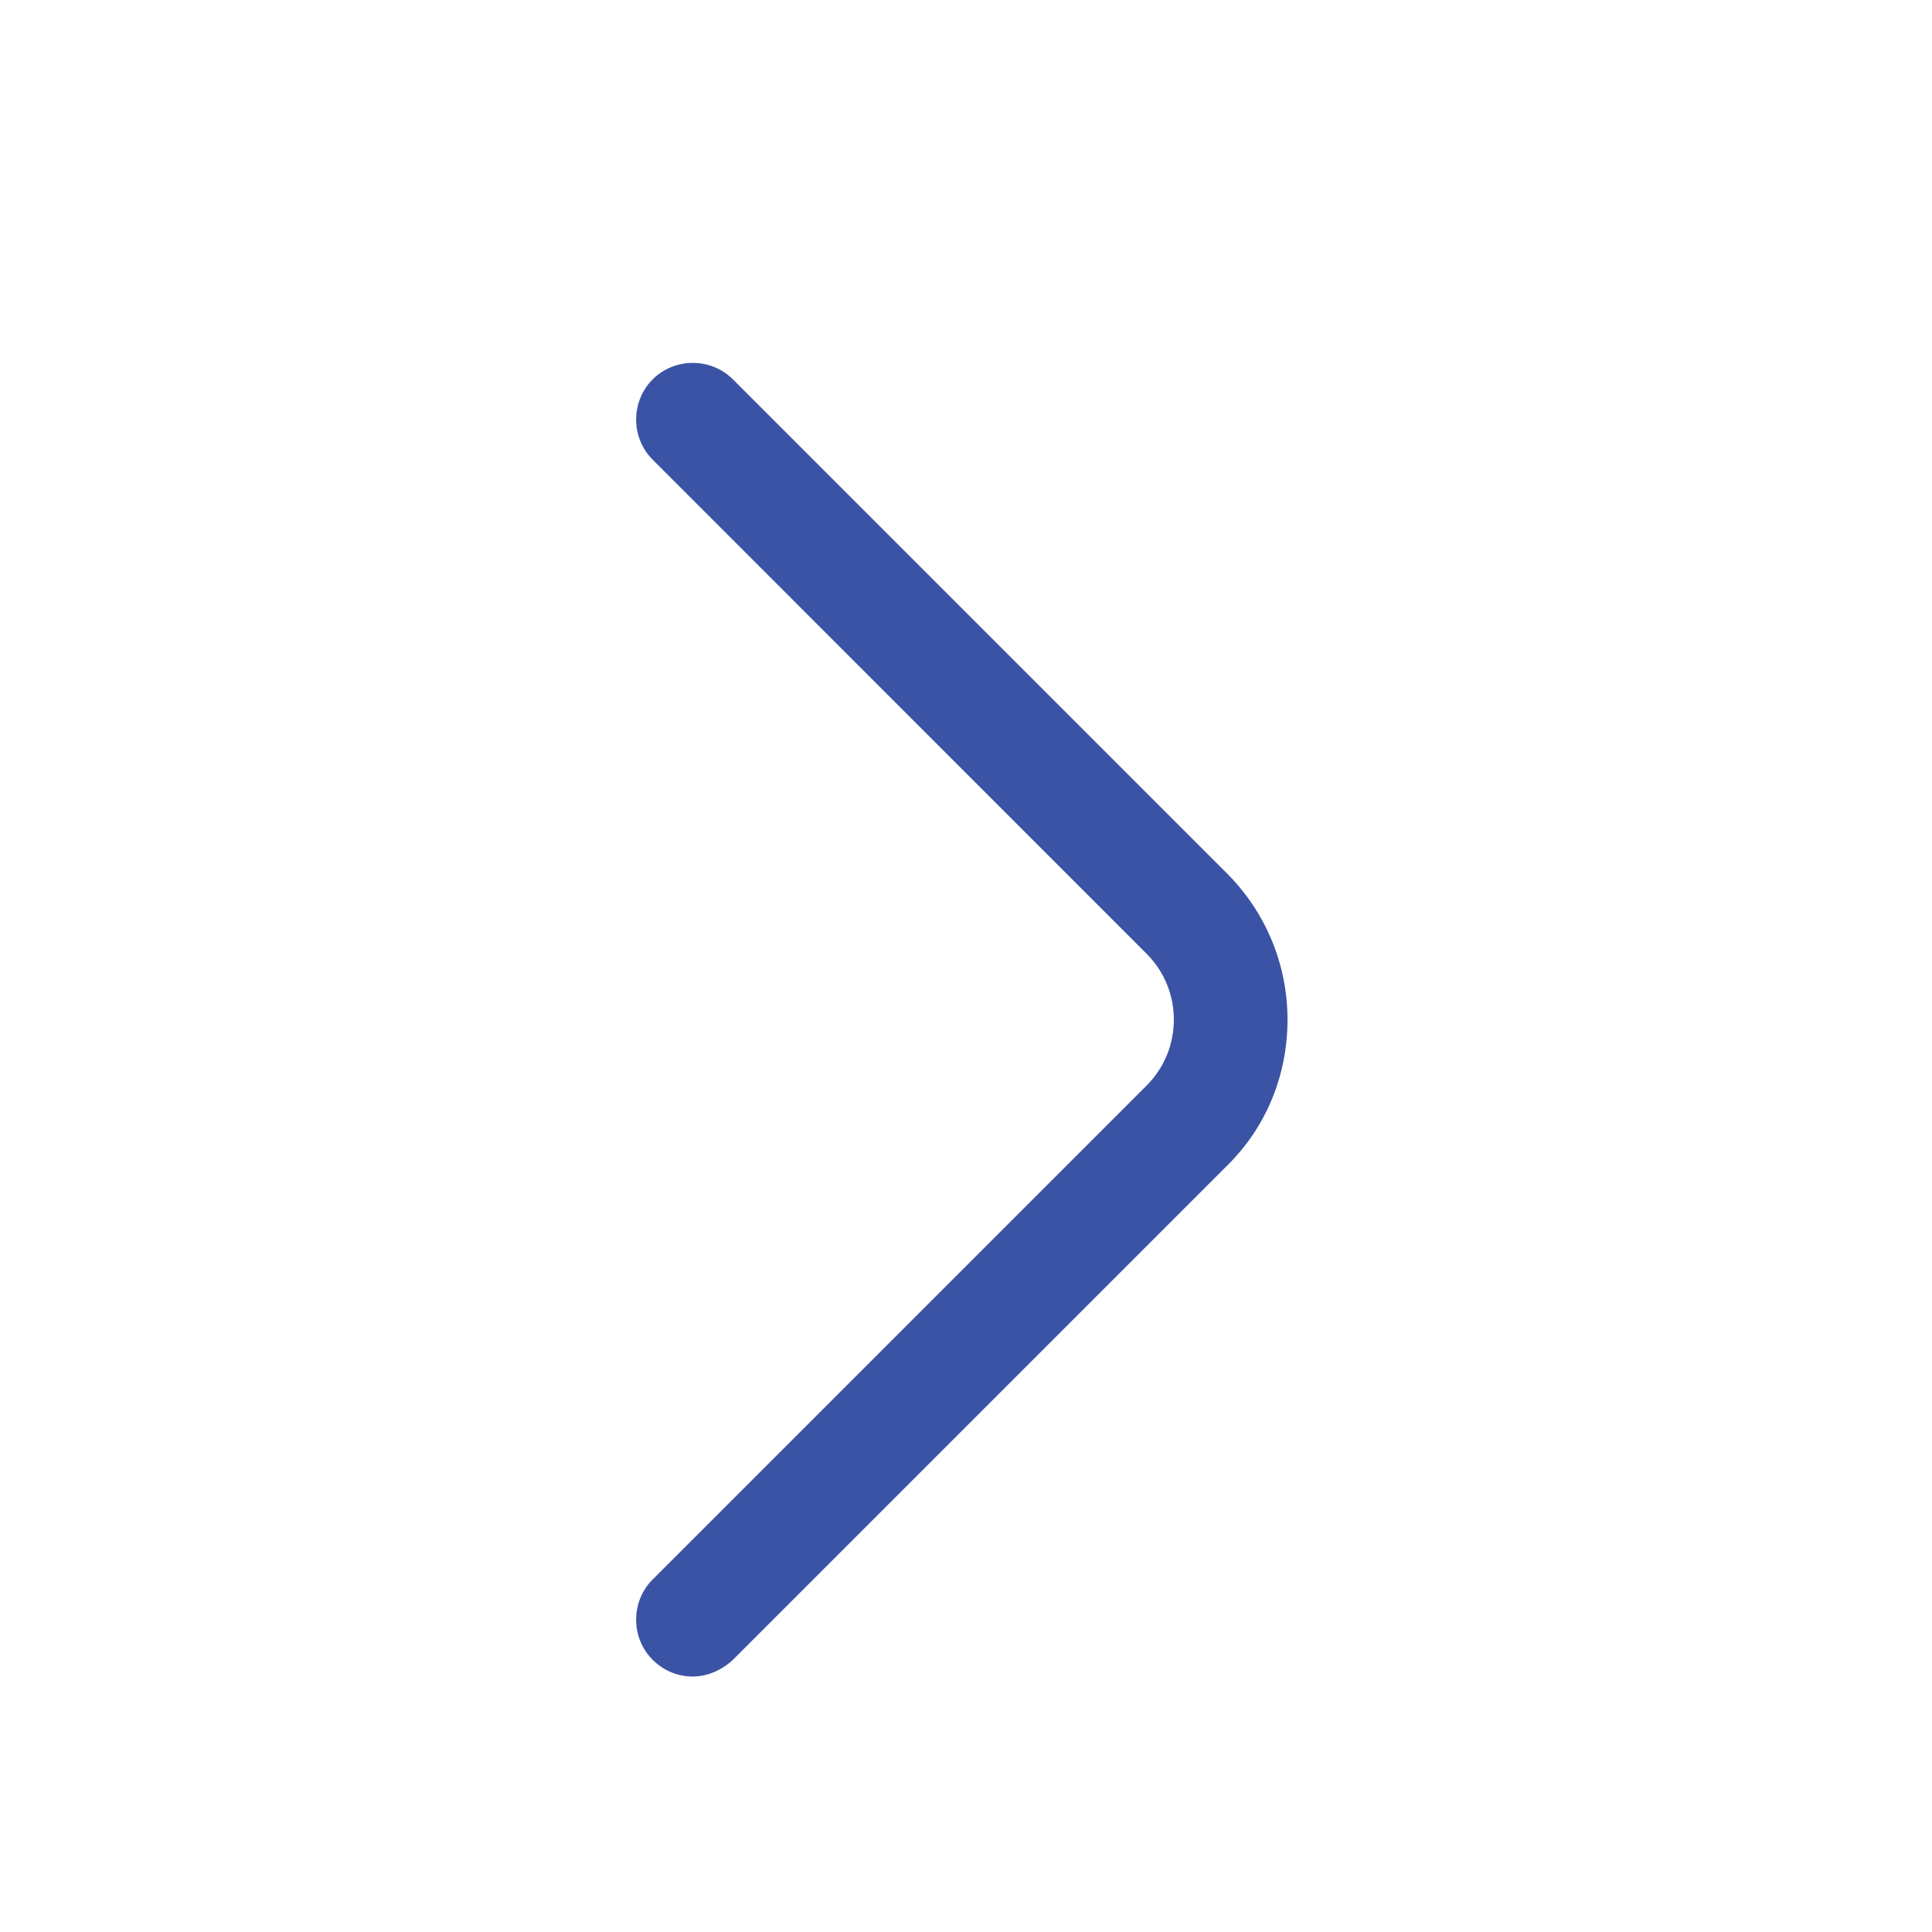 <svg width="17" height="17" viewBox="0 0 17 17" fill="none" xmlns="http://www.w3.org/2000/svg">
<path d="M6.096 14.752C5.969 14.752 5.843 14.705 5.743 14.605C5.549 14.412 5.549 14.091 5.743 13.898L10.089 9.552C10.409 9.232 10.409 8.712 10.089 8.392L5.743 4.045C5.549 3.852 5.549 3.532 5.743 3.338C5.936 3.145 6.256 3.145 6.449 3.338L10.796 7.685C11.136 8.025 11.329 8.485 11.329 8.972C11.329 9.458 11.143 9.918 10.796 10.258L6.449 14.605C6.349 14.698 6.223 14.752 6.096 14.752Z" fill="#3B53A4"/>
</svg>
